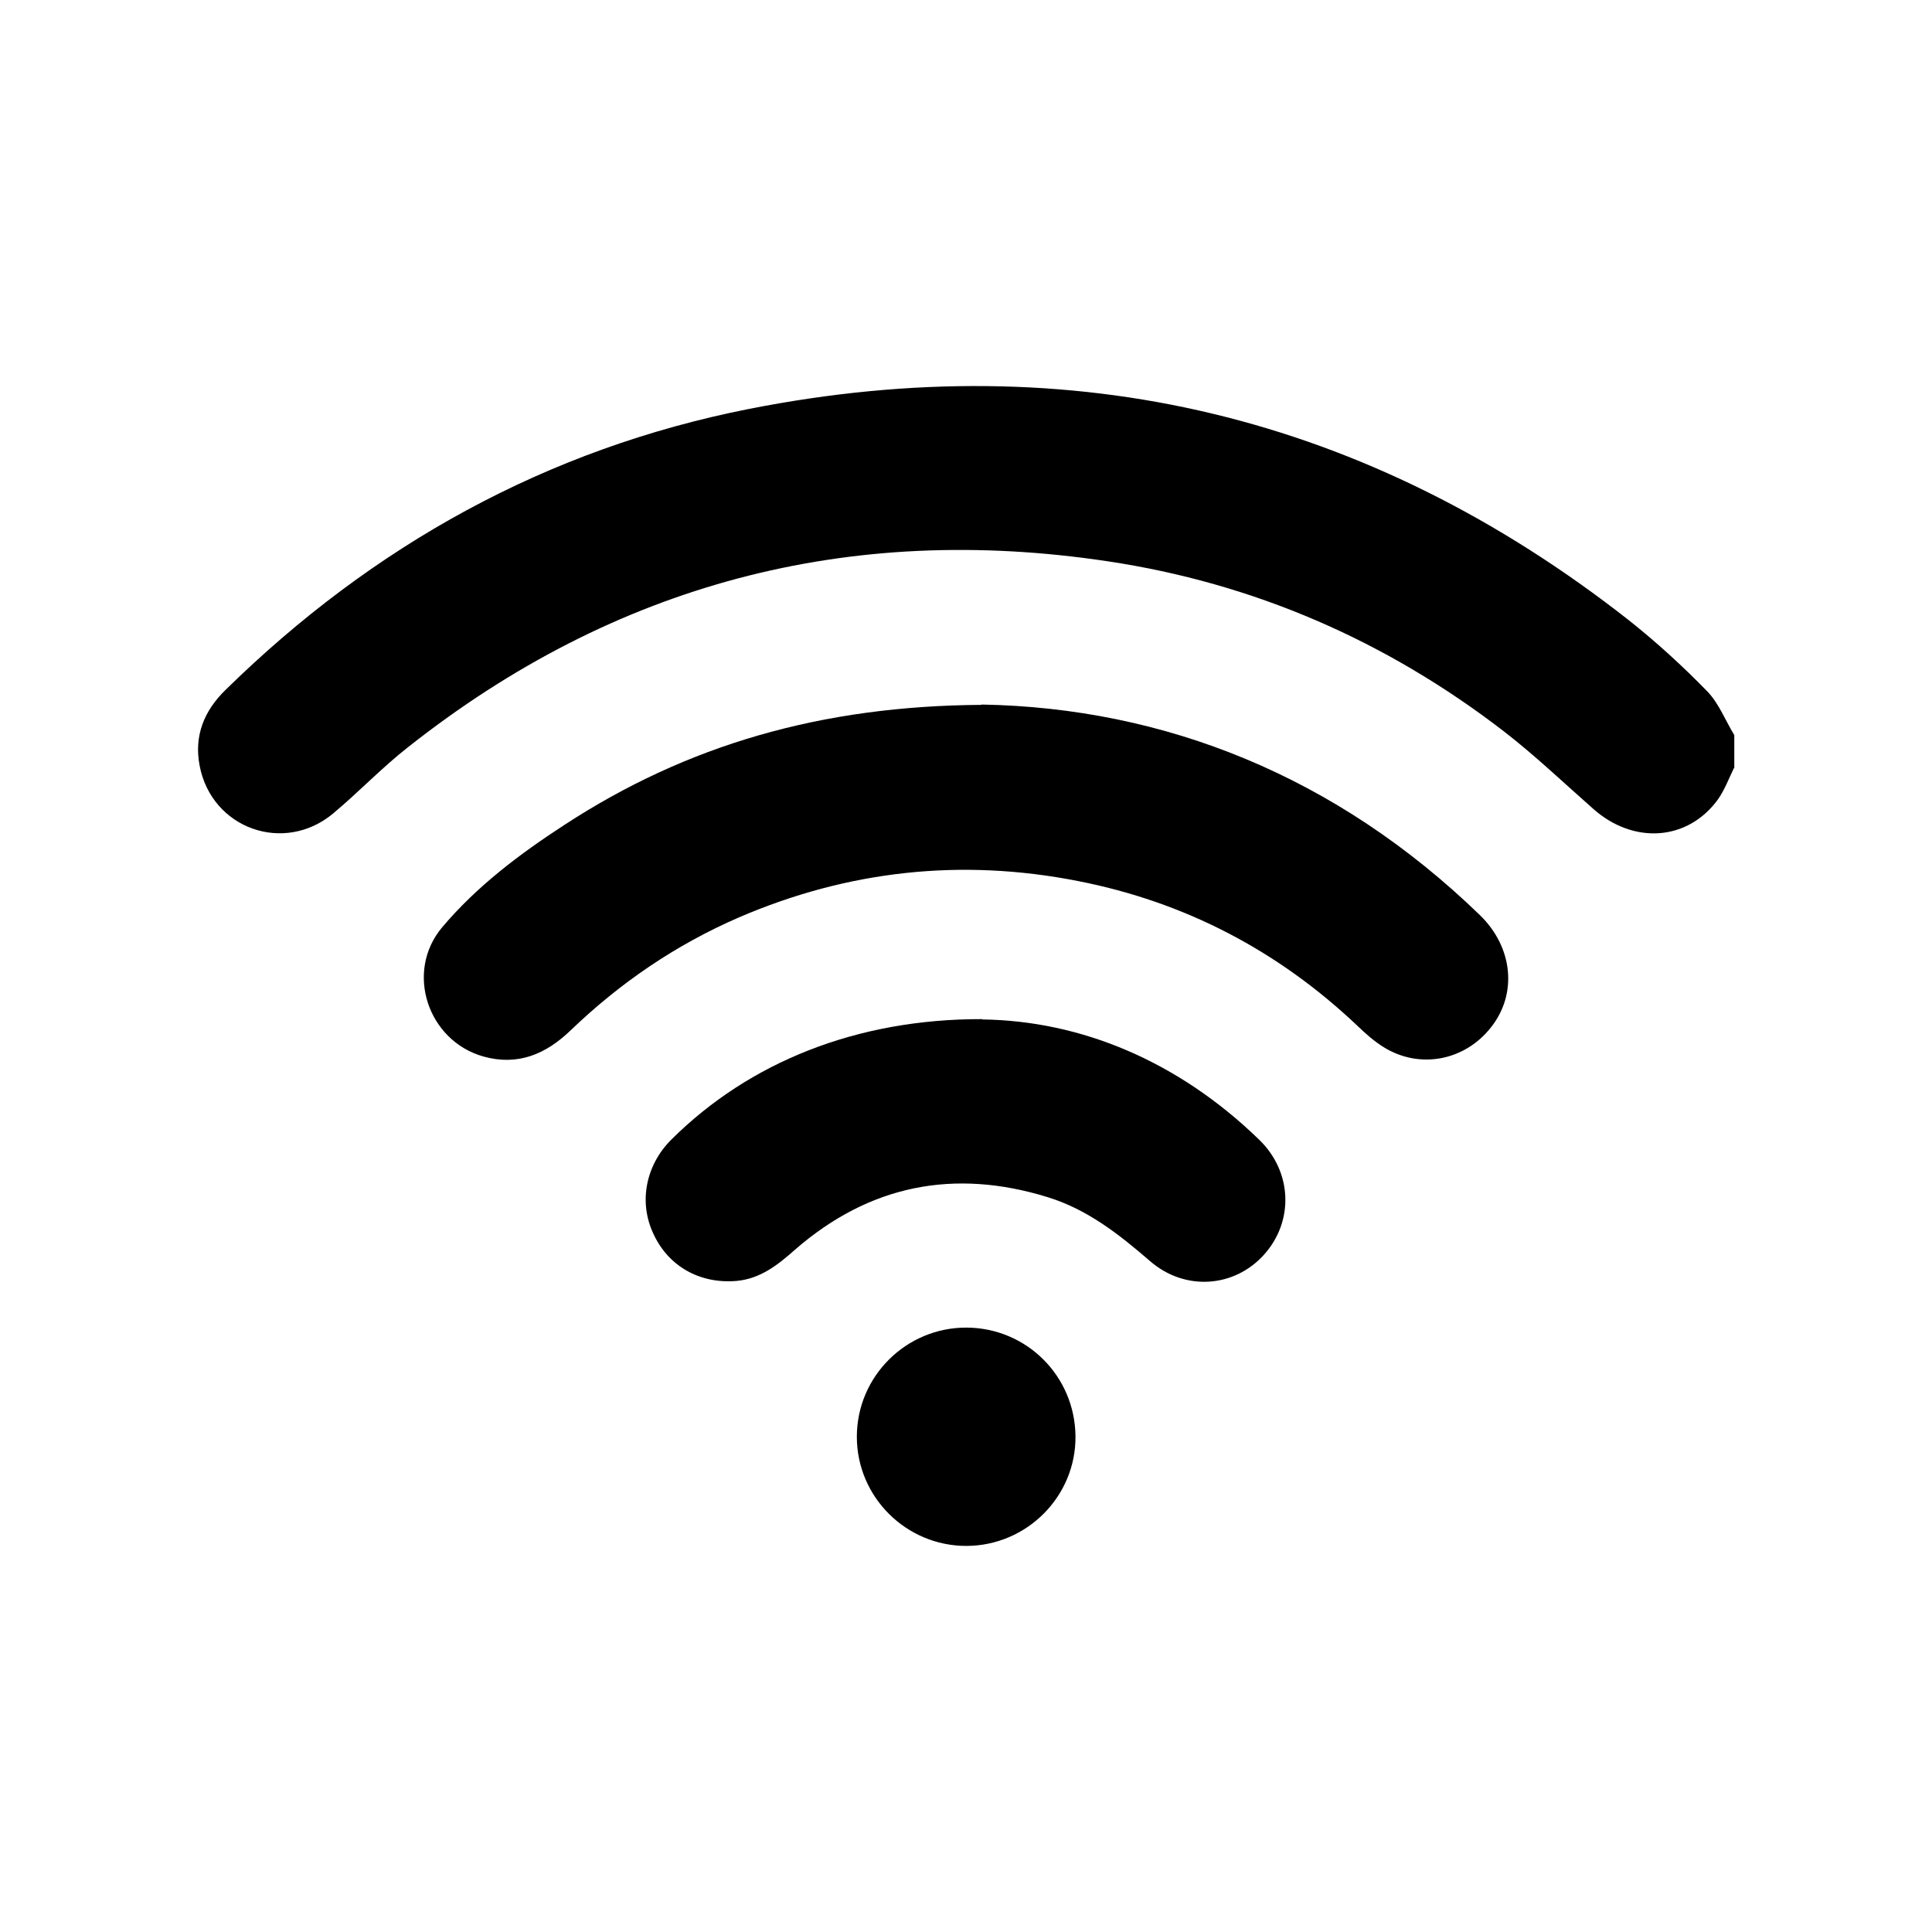 <?xml version="1.0" encoding="UTF-8"?> <svg xmlns="http://www.w3.org/2000/svg" id="Livello_2" viewBox="0 0 60 60"><defs><style>.cls-1{fill:none;}</style></defs><g id="Livello_1-2"><g><rect class="cls-1" width="60" height="60"></rect><g><path d="m53.85,23.85c-.16.33-.29.68-.5.98-.94,1.29-2.62,1.4-3.87.29-.92-.81-1.81-1.66-2.78-2.41-3.65-2.81-7.76-4.6-12.31-5.28-8.05-1.21-15.3.71-21.7,5.76-.82.64-1.54,1.4-2.34,2.07-1.53,1.28-3.78.47-4.15-1.48-.18-.93.14-1.71.81-2.36,4.57-4.48,9.97-7.48,16.25-8.72,10.08-1.99,19.21.2,27.31,6.55.86.68,1.68,1.43,2.45,2.22.36.37.56.9.84,1.36v1.02Z"></path><path d="m30.48,21.88c5.7.1,11.03,2.23,15.48,6.54,1.03,1,1.17,2.45.34,3.49-.82,1.04-2.22,1.3-3.33.61-.29-.18-.55-.41-.79-.64-2.47-2.35-5.38-3.87-8.71-4.52-3.61-.71-7.13-.33-10.52,1.13-1.96.85-3.69,2.03-5.23,3.51-.77.74-1.64,1.11-2.71.81-1.73-.49-2.44-2.63-1.28-4.01,1.08-1.28,2.41-2.28,3.81-3.19,3.79-2.47,7.96-3.69,12.95-3.72Z"></path><path d="m30.51,31.66c3.04.04,6.07,1.28,8.6,3.74,1.02.99,1.08,2.52.15,3.56-.92,1.03-2.46,1.15-3.55.2-.96-.83-1.94-1.6-3.17-1.98-2.91-.9-5.54-.38-7.85,1.63-.53.47-1.07.9-1.81.97-1.15.1-2.14-.46-2.6-1.49-.45-.98-.22-2.12.58-2.91,2.41-2.39,5.74-3.74,9.64-3.73Z"></path><path d="m30.01,48.01c-1.87,0-3.4-1.52-3.4-3.39,0-1.88,1.54-3.4,3.41-3.39,1.86.01,3.36,1.5,3.38,3.37.02,1.86-1.5,3.4-3.38,3.41Z"></path></g></g></g></svg> 